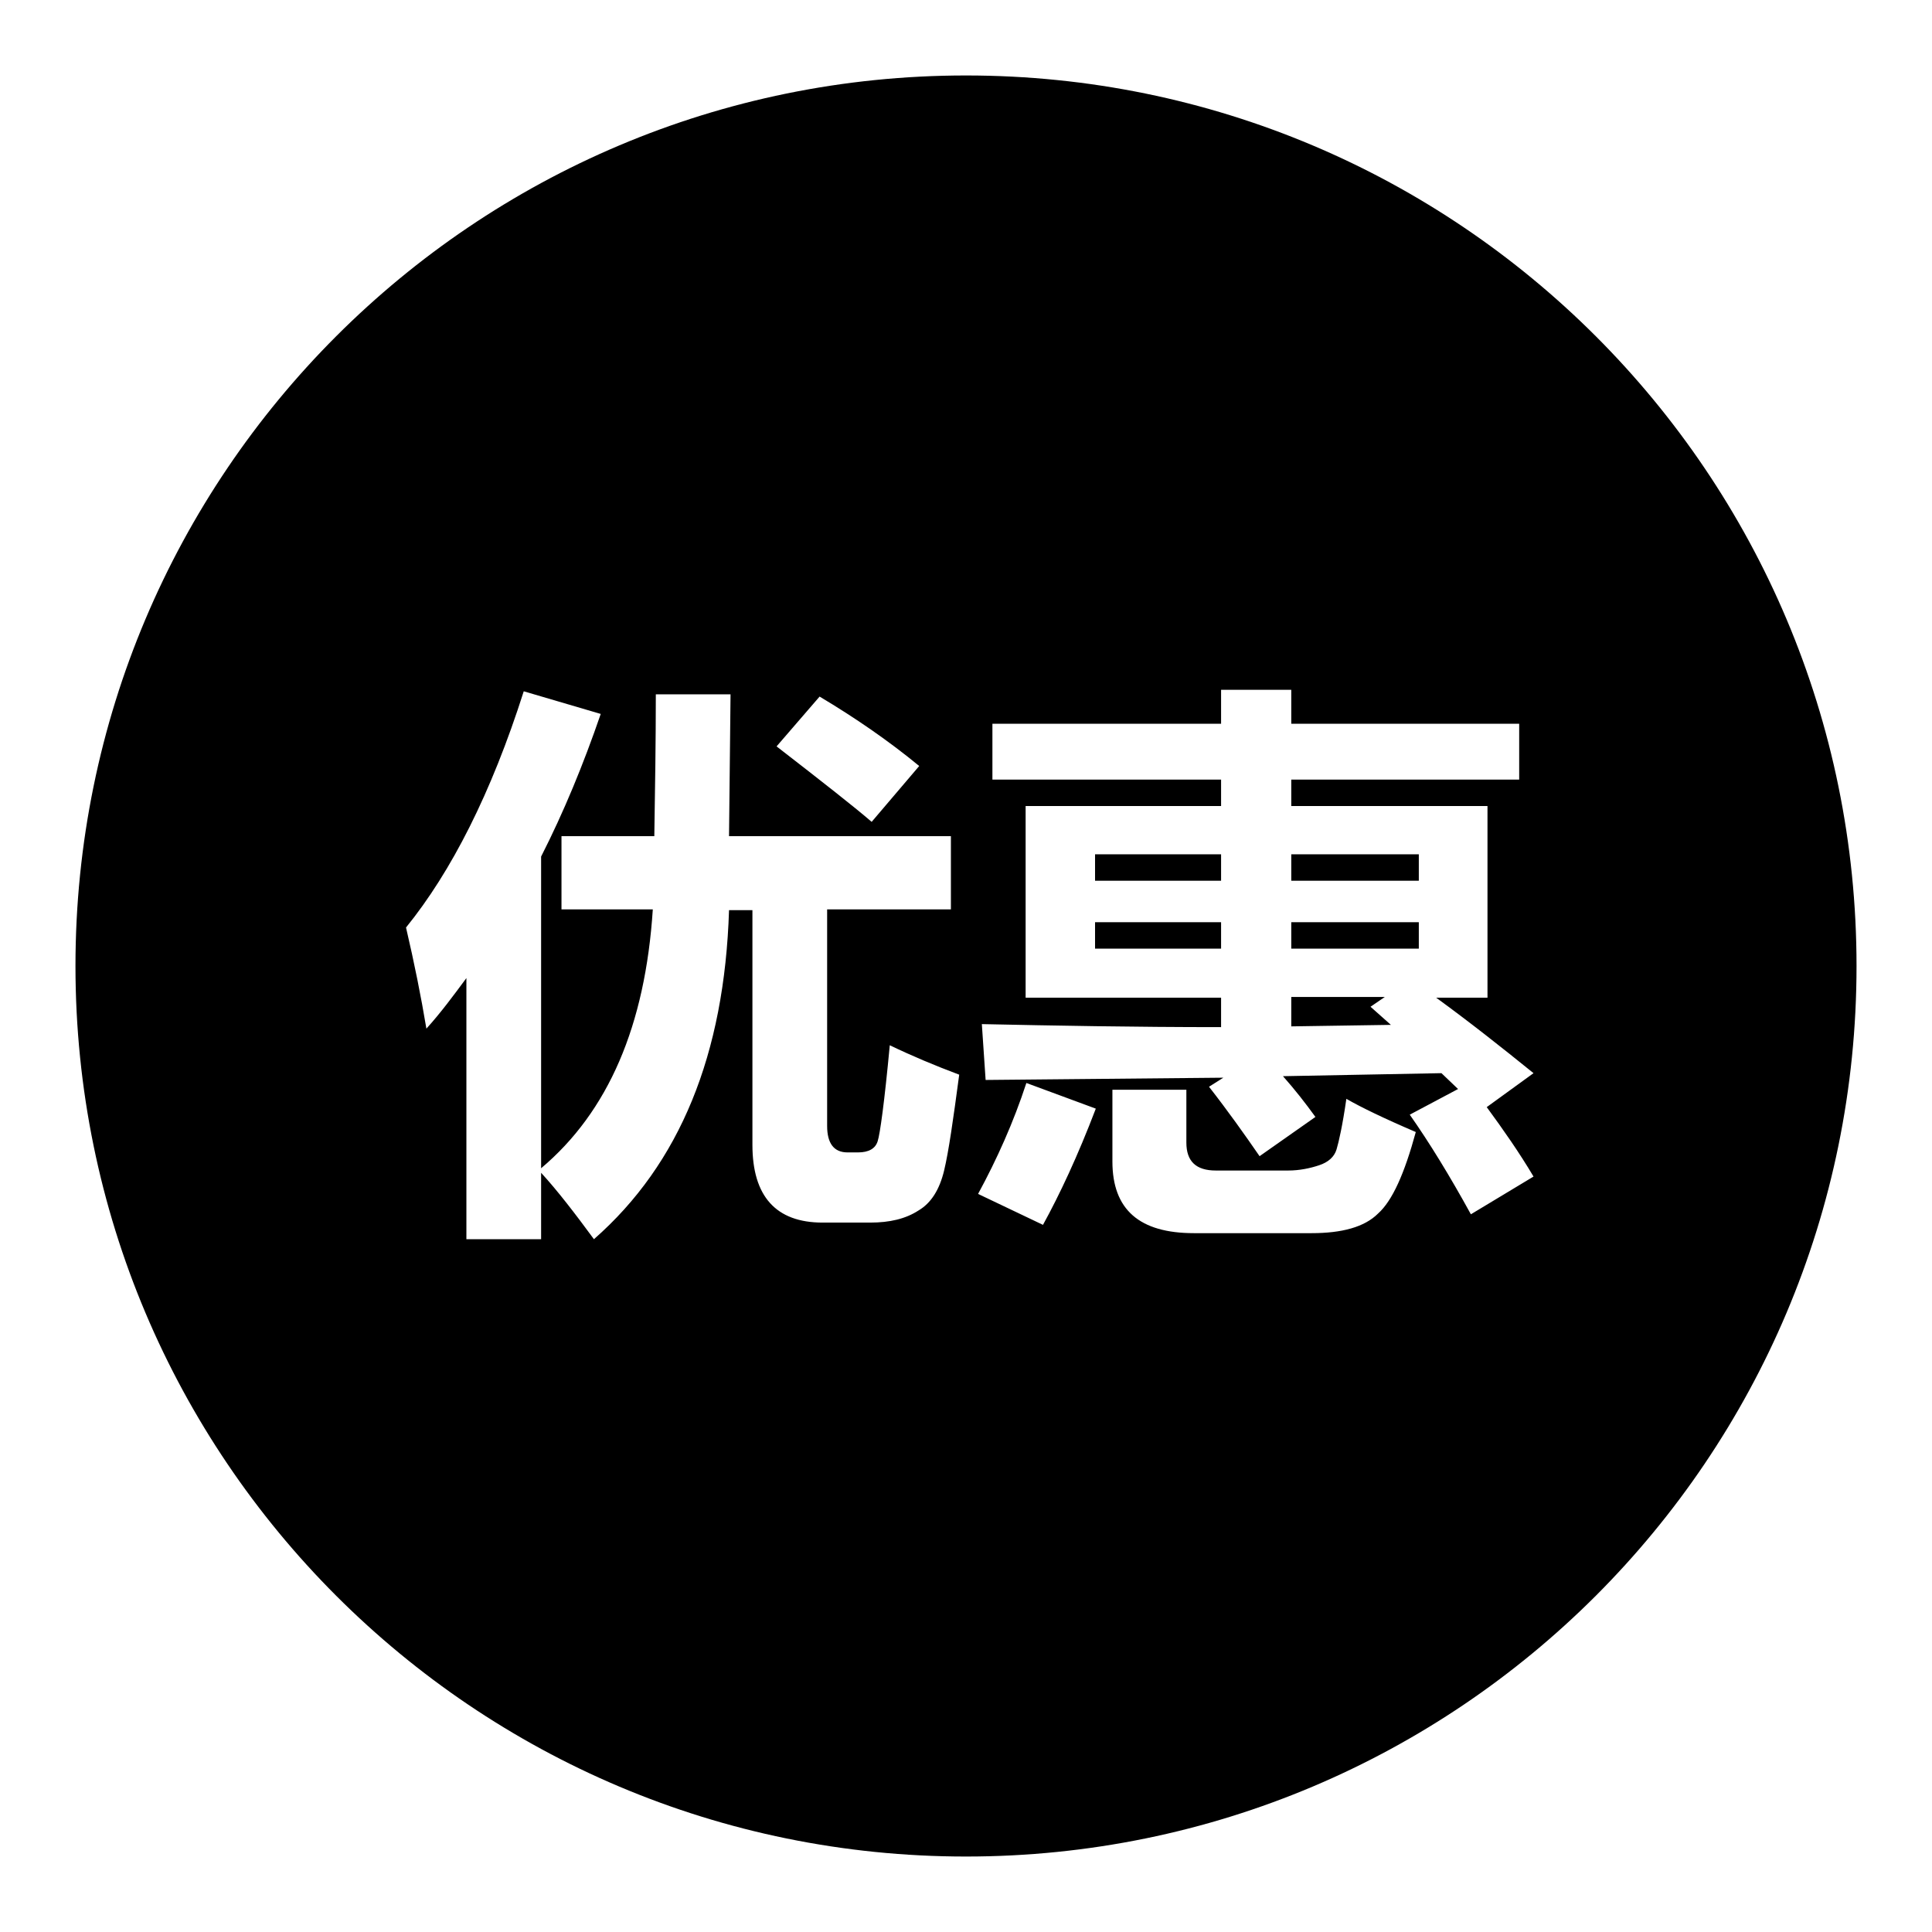 <?xml version="1.0" encoding="utf-8"?>
<!-- Svg Vector Icons : http://www.onlinewebfonts.com/icon -->
<!DOCTYPE svg PUBLIC "-//W3C//DTD SVG 1.1//EN" "http://www.w3.org/Graphics/SVG/1.1/DTD/svg11.dtd">
<svg version="1.1" xmlns="http://www.w3.org/2000/svg" xmlns:xlink="http://www.w3.org/1999/xlink" x="0px" y="0px" viewBox="0 0 256 256" enable-background="new 0 0 256 256" xml:space="preserve">
<g><g><path fill="#000000" d="M246,128c0,65.2-52.8,118-118,118c-65.2,0-118-52.8-118-118C10,62.8,62.8,10,128,10C193.2,10,246,62.8,246,128L246,128z M53.8,122.9c1.1,4.7,2,9.2,2.7,13.4c1.9-2.1,3.6-4.4,5.3-6.7v34.6h9.9v-8.8c2.2,2.4,4.5,5.4,7,8.8c11.4-10,17.3-24.5,17.9-43.6h3.1v31.1c0,6.8,3.1,10.3,9.3,10.3h6.3c2.6,0,4.7-0.5,6.4-1.6c1.7-1,2.8-2.8,3.4-5.3c0.6-2.5,1.2-6.7,2-12.7c-3.2-1.2-6.3-2.5-9.2-3.9c-0.7,7.5-1.3,11.8-1.6,12.7c-0.3,1-1.2,1.5-2.6,1.5h-1.4c-1.8,0-2.7-1.2-2.7-3.5v-28.7H126v-9.7H96.6c0.1-10.8,0.2-17.1,0.2-18.8h-9.9c0,6.2-0.1,12.5-0.2,18.8H74.4v9.7h12.1c-1,15.4-5.9,26.8-14.8,34.3v-41.3c3-5.9,5.6-12.2,7.9-18.9l-10.2-3C65.1,105.1,59.8,115.5,53.8,122.9L53.8,122.9z M102.9,98.9c6.2,4.8,10.4,8.1,12.6,10l6.3-7.4c-4-3.3-8.5-6.4-13.2-9.2L102.9,98.9L102.9,98.9z M129.6,158.2l8.6,4.1c2.2-4,4.6-9.1,7-15.4l-9.2-3.4C134.3,148.7,132.1,153.6,129.6,158.2z M130.6,143.1l31.5-0.3l-1.9,1.2c2.5,3.2,4.7,6.3,6.7,9.2l7.4-5.2c-1.3-1.8-2.7-3.6-4.3-5.4l21-0.4l2.2,2.1l-6.4,3.4c2.6,3.7,5.3,8.1,8.1,13.2l8.3-5c-1.9-3.2-4-6.2-6.2-9.2l6.2-4.5c-4.2-3.4-8.5-6.8-12.9-10h6.8v-25.4h-26v-3.5h30.2v-7.4h-30.2v-4.5h-9.3v4.5h-30.3v7.4h30.3v3.5h-25.9v25.4h25.9v3.9c-11.6,0-22.2-0.2-31.7-0.4L130.6,143.1L130.6,143.1z M145.1,113.2h16.7v3.5h-16.7V113.2z M145.1,122.2h16.7v3.5h-16.7V122.2z M177.1,152.3c-0.3,1-1.1,1.7-2.3,2.1c-1.2,0.4-2.6,0.7-4.1,0.7h-9.6c-2.6,0-3.9-1.2-3.9-3.7v-7h-9.8v9.5c0,6.4,3.6,9.5,10.8,9.5h15.6c4,0,7-0.8,8.8-2.6c1.9-1.7,3.5-5.3,5-10.8c-4.2-1.8-7.3-3.3-9.2-4.4C177.9,149.1,177.4,151.3,177.1,152.3L177.1,152.3z M188,116.7h-16.9v-3.5H188V116.7z M171.1,125.7v-3.5H188v3.5H171.1z M171.1,136v-3.9h12.4l-1.9,1.3l2.7,2.4L171.1,136L171.1,136z"/></g></g>
</svg>
